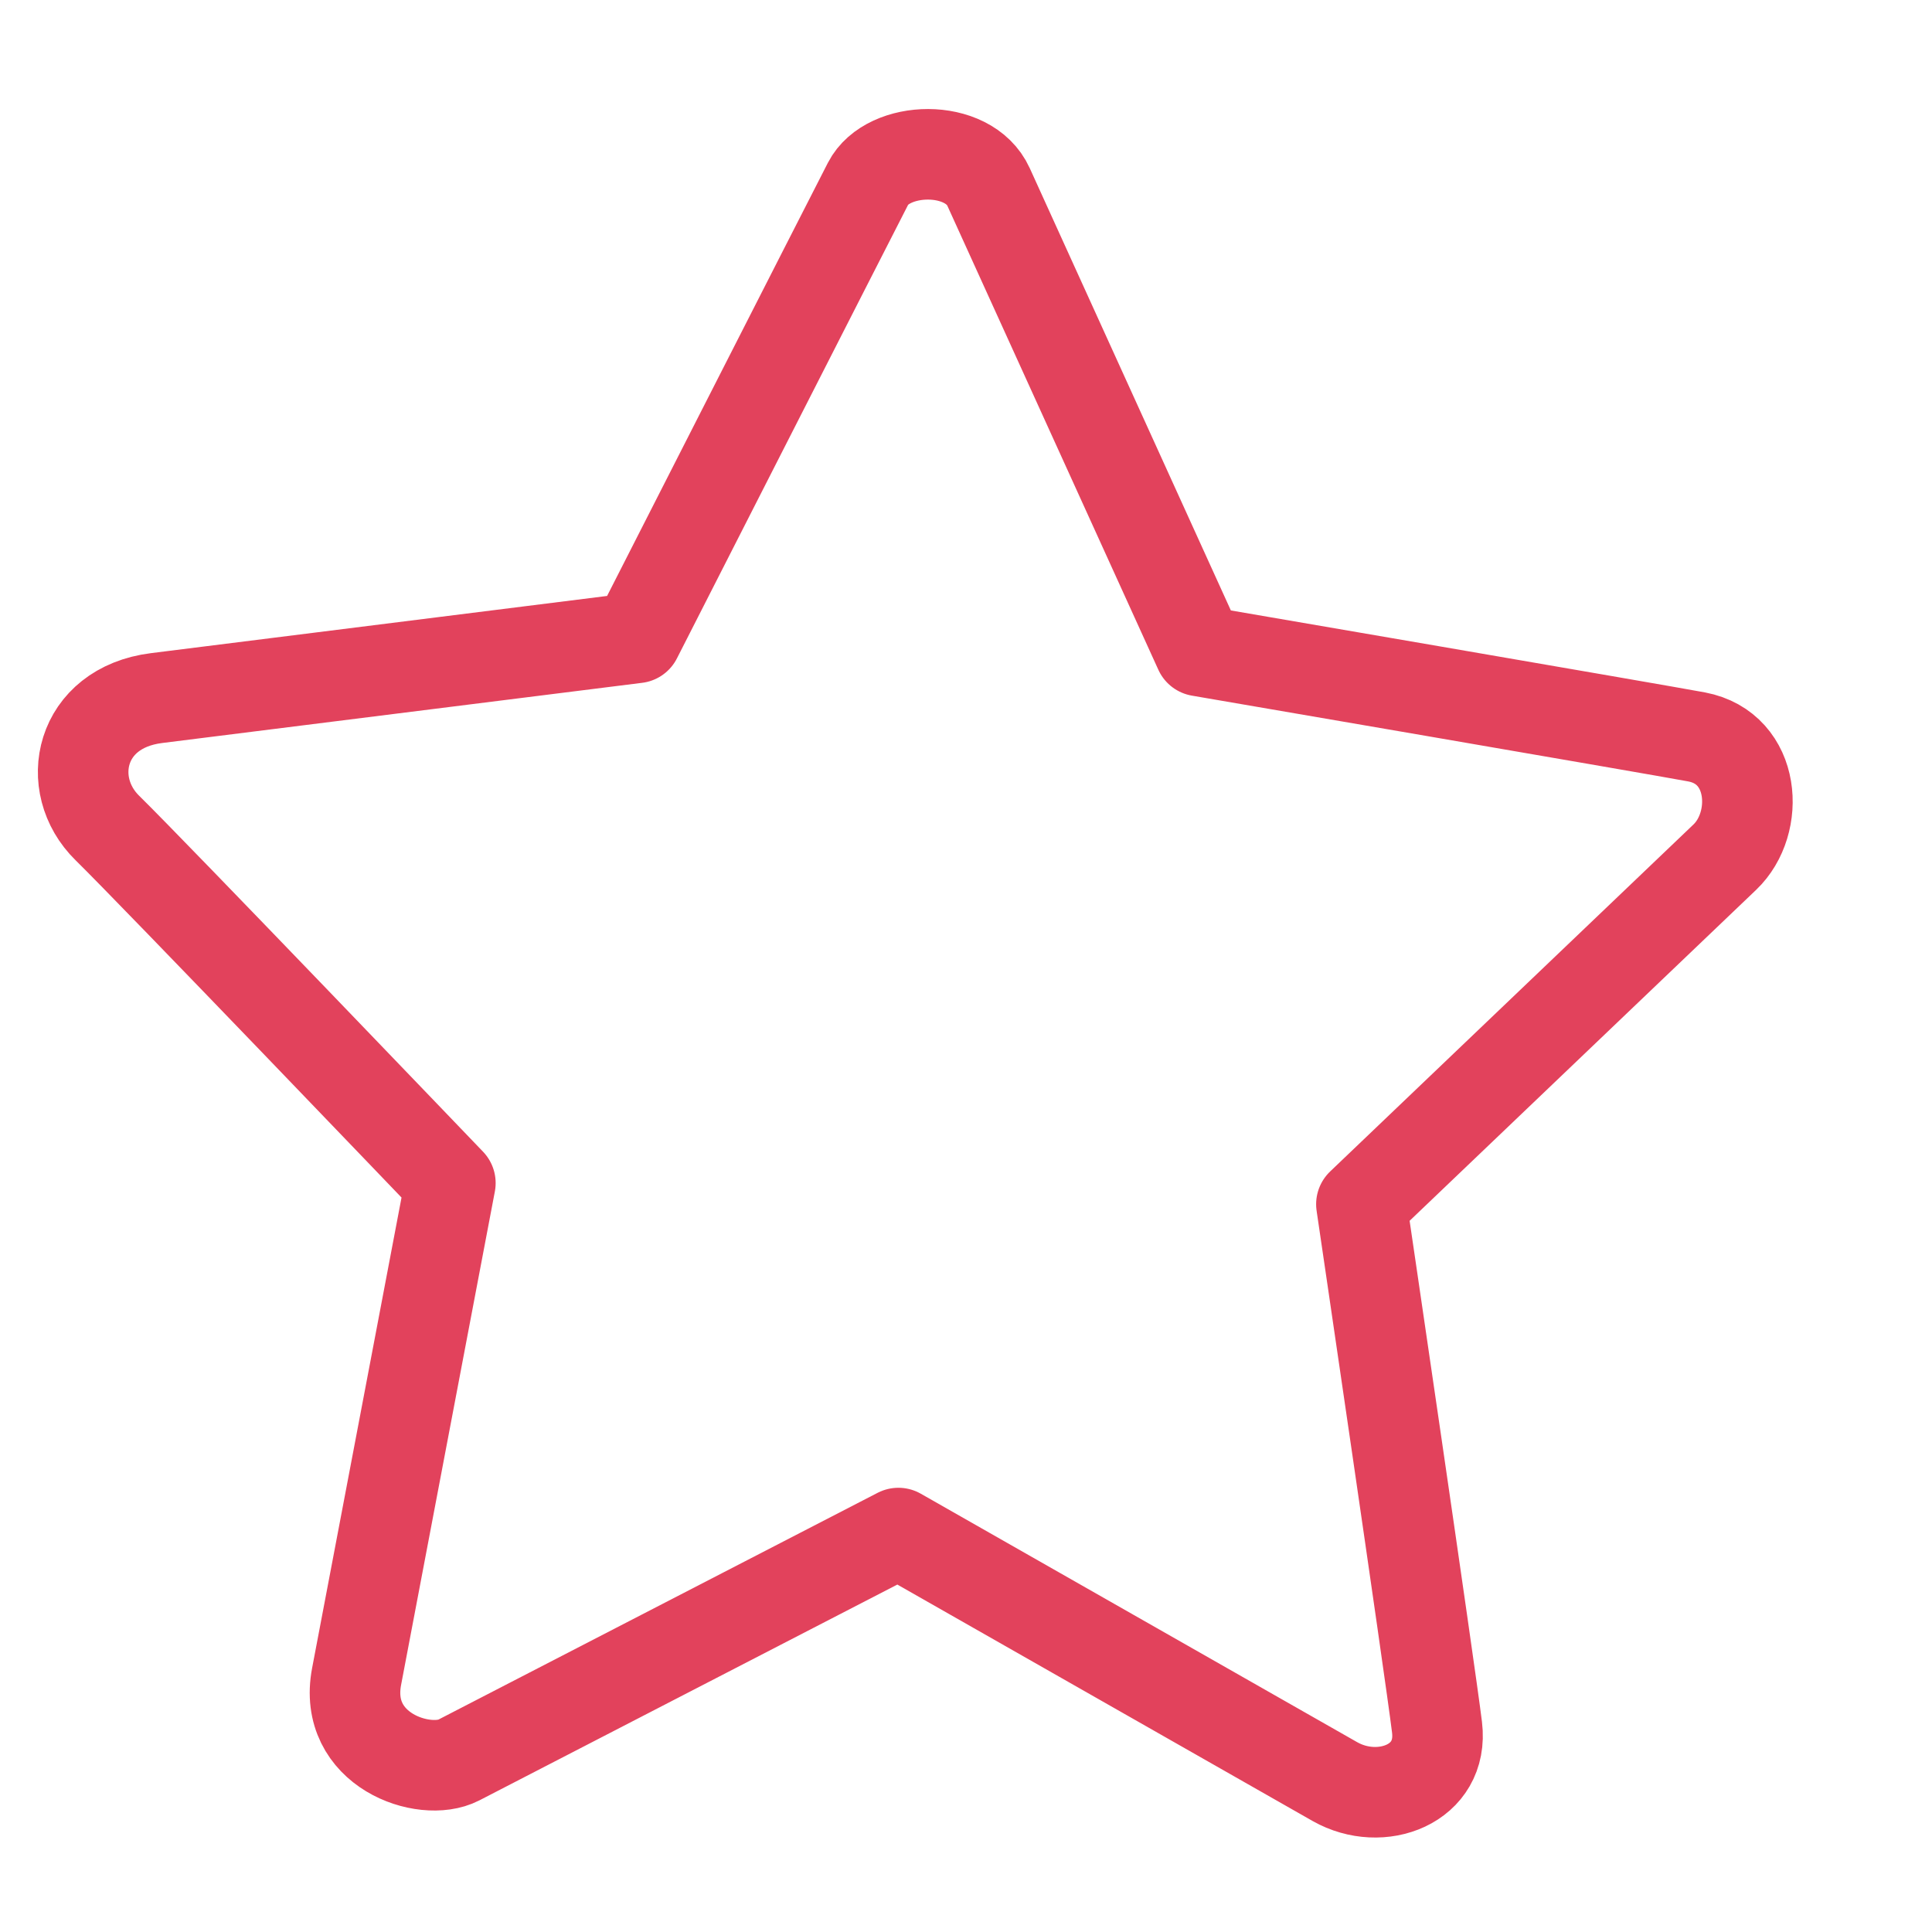 <svg width="128" height="128" xmlns="http://www.w3.org/2000/svg">

 <g>
  <title>background</title>
  <rect fill="none" id="canvas_background" height="402" width="582" y="-1" x="-1"/>
 </g>
 <g>
  <title>Layer 1</title>
  <path stroke="#e2425c" id="svg_1" stroke-width="6" stroke-miterlimit="10" stroke-linejoin="round" stroke-linecap="round" fill="none" d="m88.448,118.039c-3.032,-1.726 -28.927,-16.47 -28.927,-16.47s-26.855,13.87 -29.132,15.042c-2.277,1.171 -7.692,-0.663 -6.763,-5.54c0.925,-4.88 6.212,-32.691 6.212,-32.691s-19.781,-20.64 -22.719,-23.516s-1.855,-7.974 3.25,-8.614s31.804,-3.988 31.804,-3.988s14.044,-27.579 15.343,-30.102c1.299,-2.528 6.643,-2.711 7.978,0.226c1.337,2.938 13.98,30.745 13.98,30.745s30.406,5.217 32.935,5.693c3.927,0.747 4.226,5.711 1.866,7.963c-2.357,2.252 -24.078,22.996 -24.078,22.996s4.546,30.865 5.009,34.653c0.462,3.788 -3.724,5.328 -6.76,3.601z"/>
 </g>
</svg>
